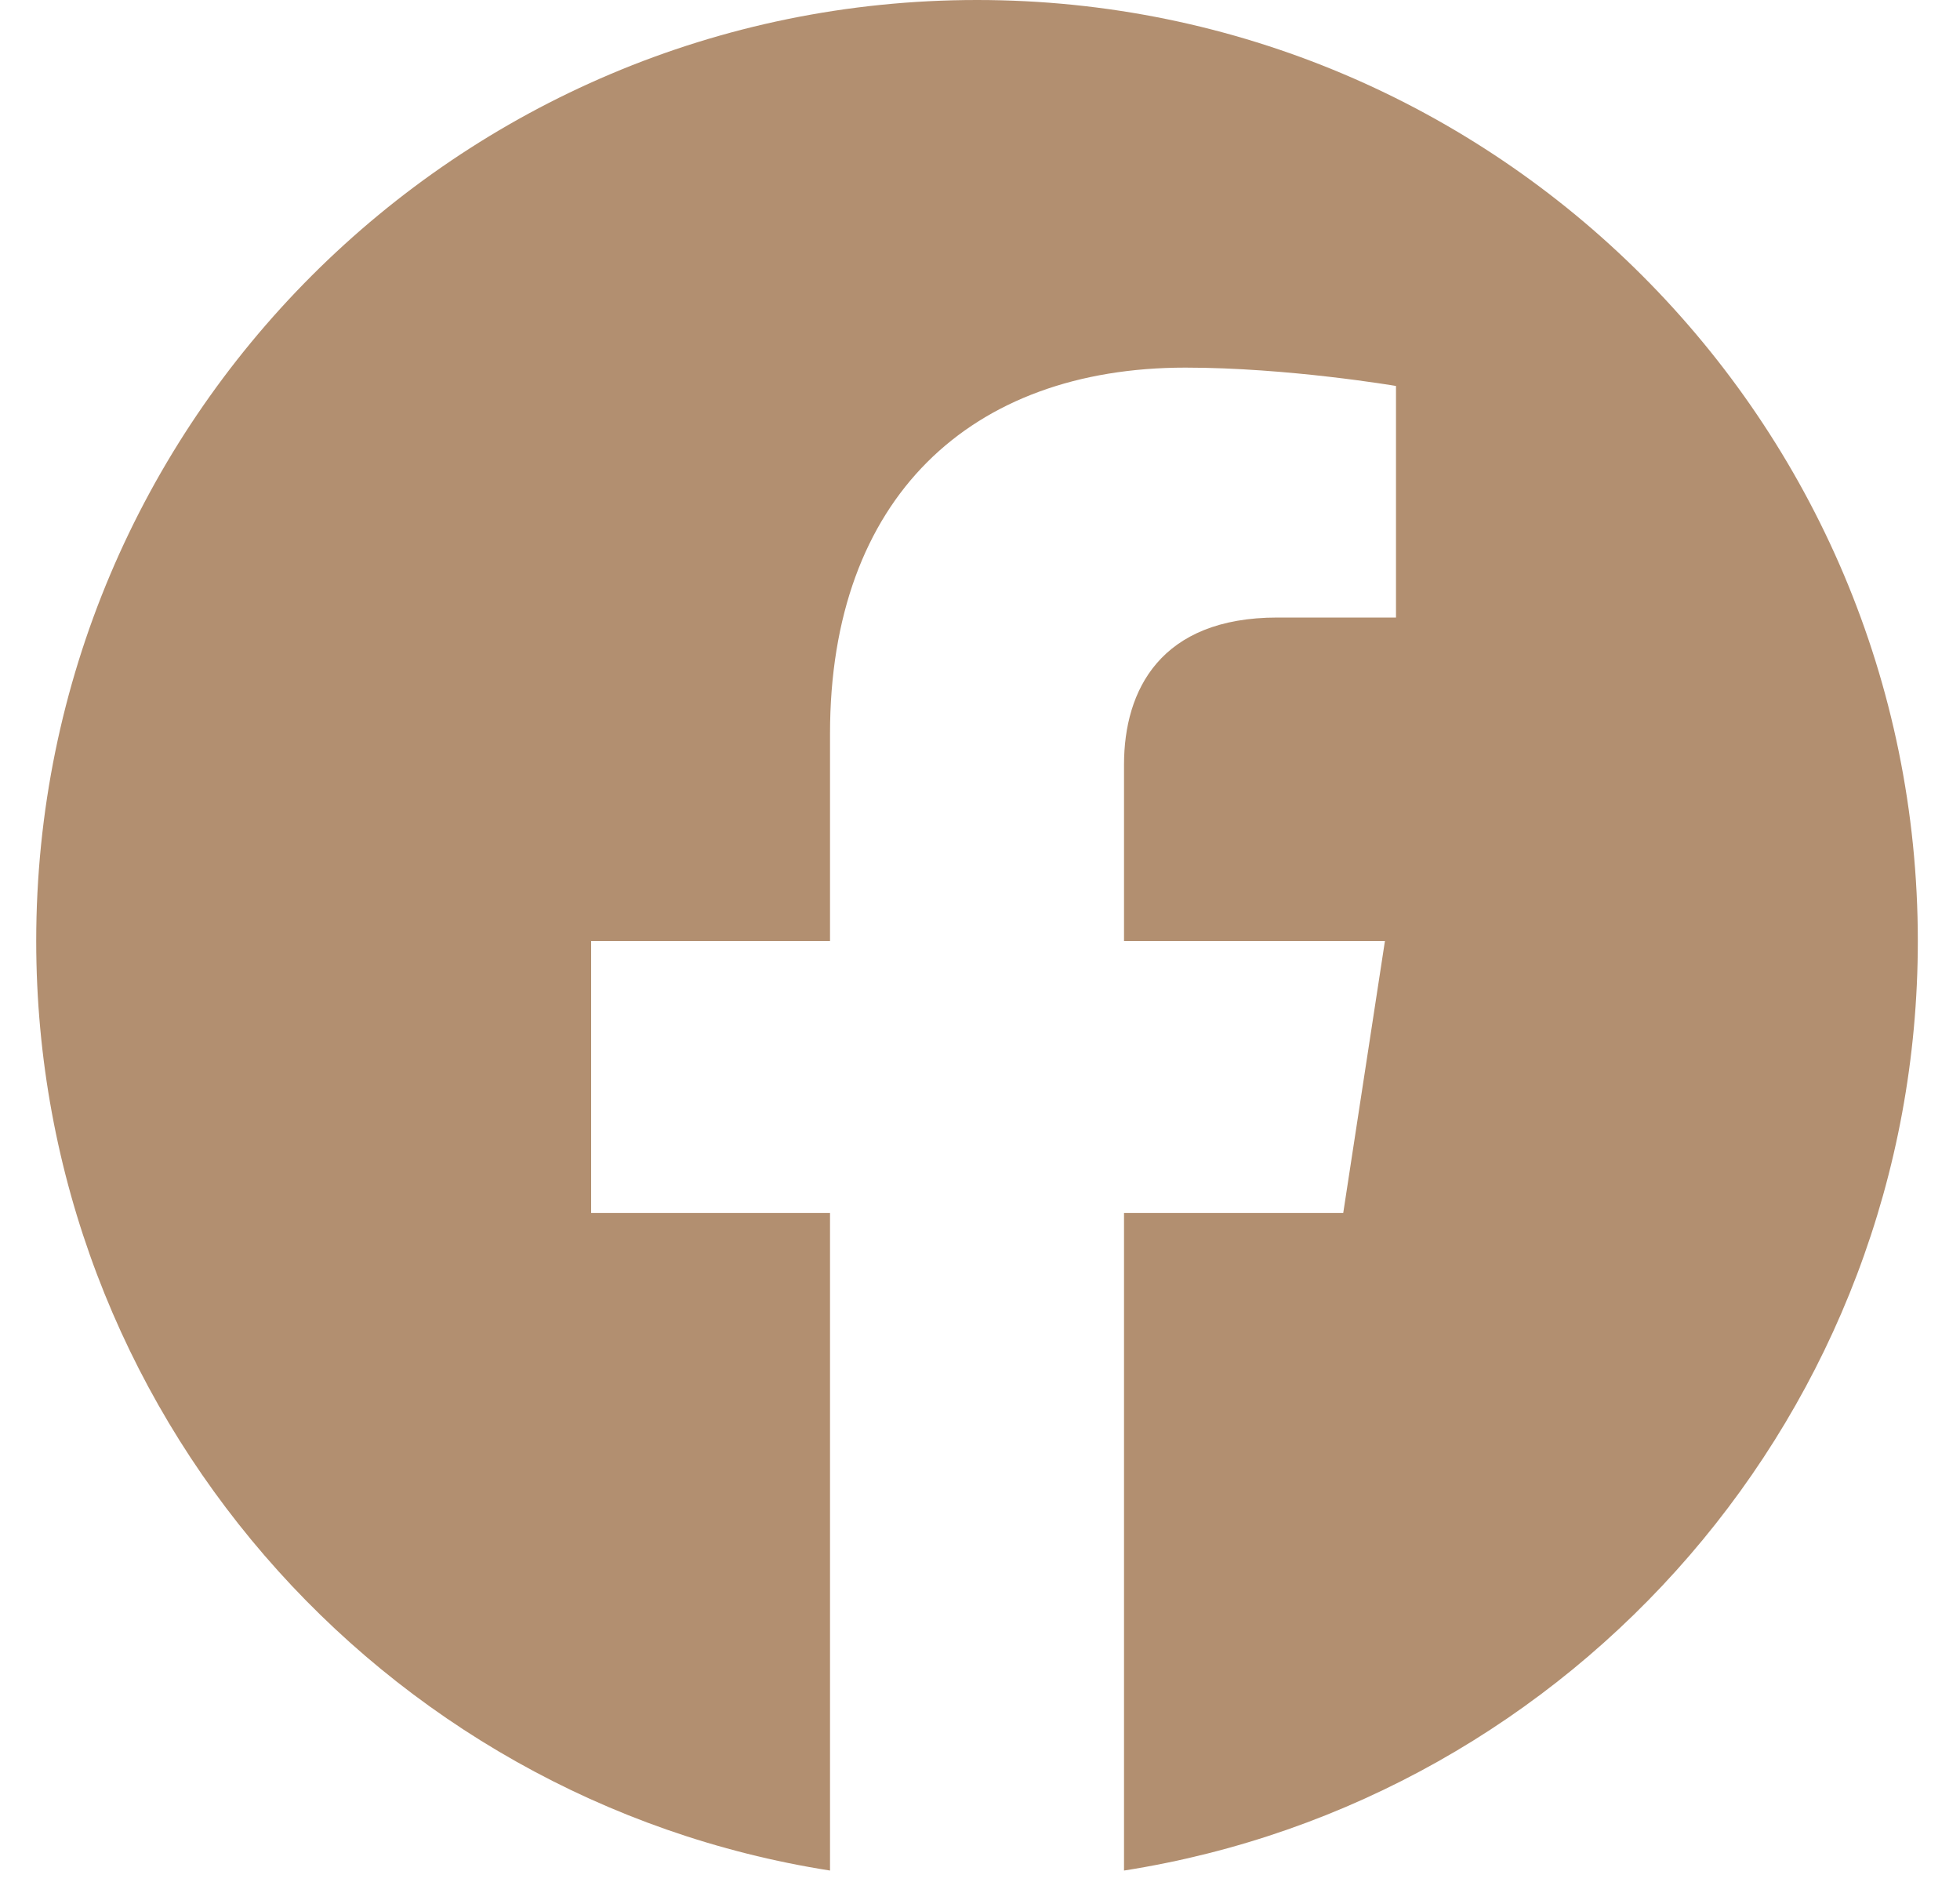 <svg width="25" height="24" viewBox="0 0 25 24" fill="none" xmlns="http://www.w3.org/2000/svg">
<path d="M24.462 12C24.462 5.373 19.09 0 12.462 0C5.835 0 0.462 5.373 0.462 12C0.462 17.989 4.85 22.954 10.587 23.854V15.469H7.54V12H10.587V9.356C10.587 6.349 12.379 4.688 15.12 4.688C16.432 4.688 17.806 4.922 17.806 4.922V7.875H16.293C14.802 7.875 14.337 8.8 14.337 9.75V12H17.665L17.133 15.469H14.337V23.854C20.074 22.954 24.462 17.989 24.462 12Z" fill="#B28F70"/>
</svg>
